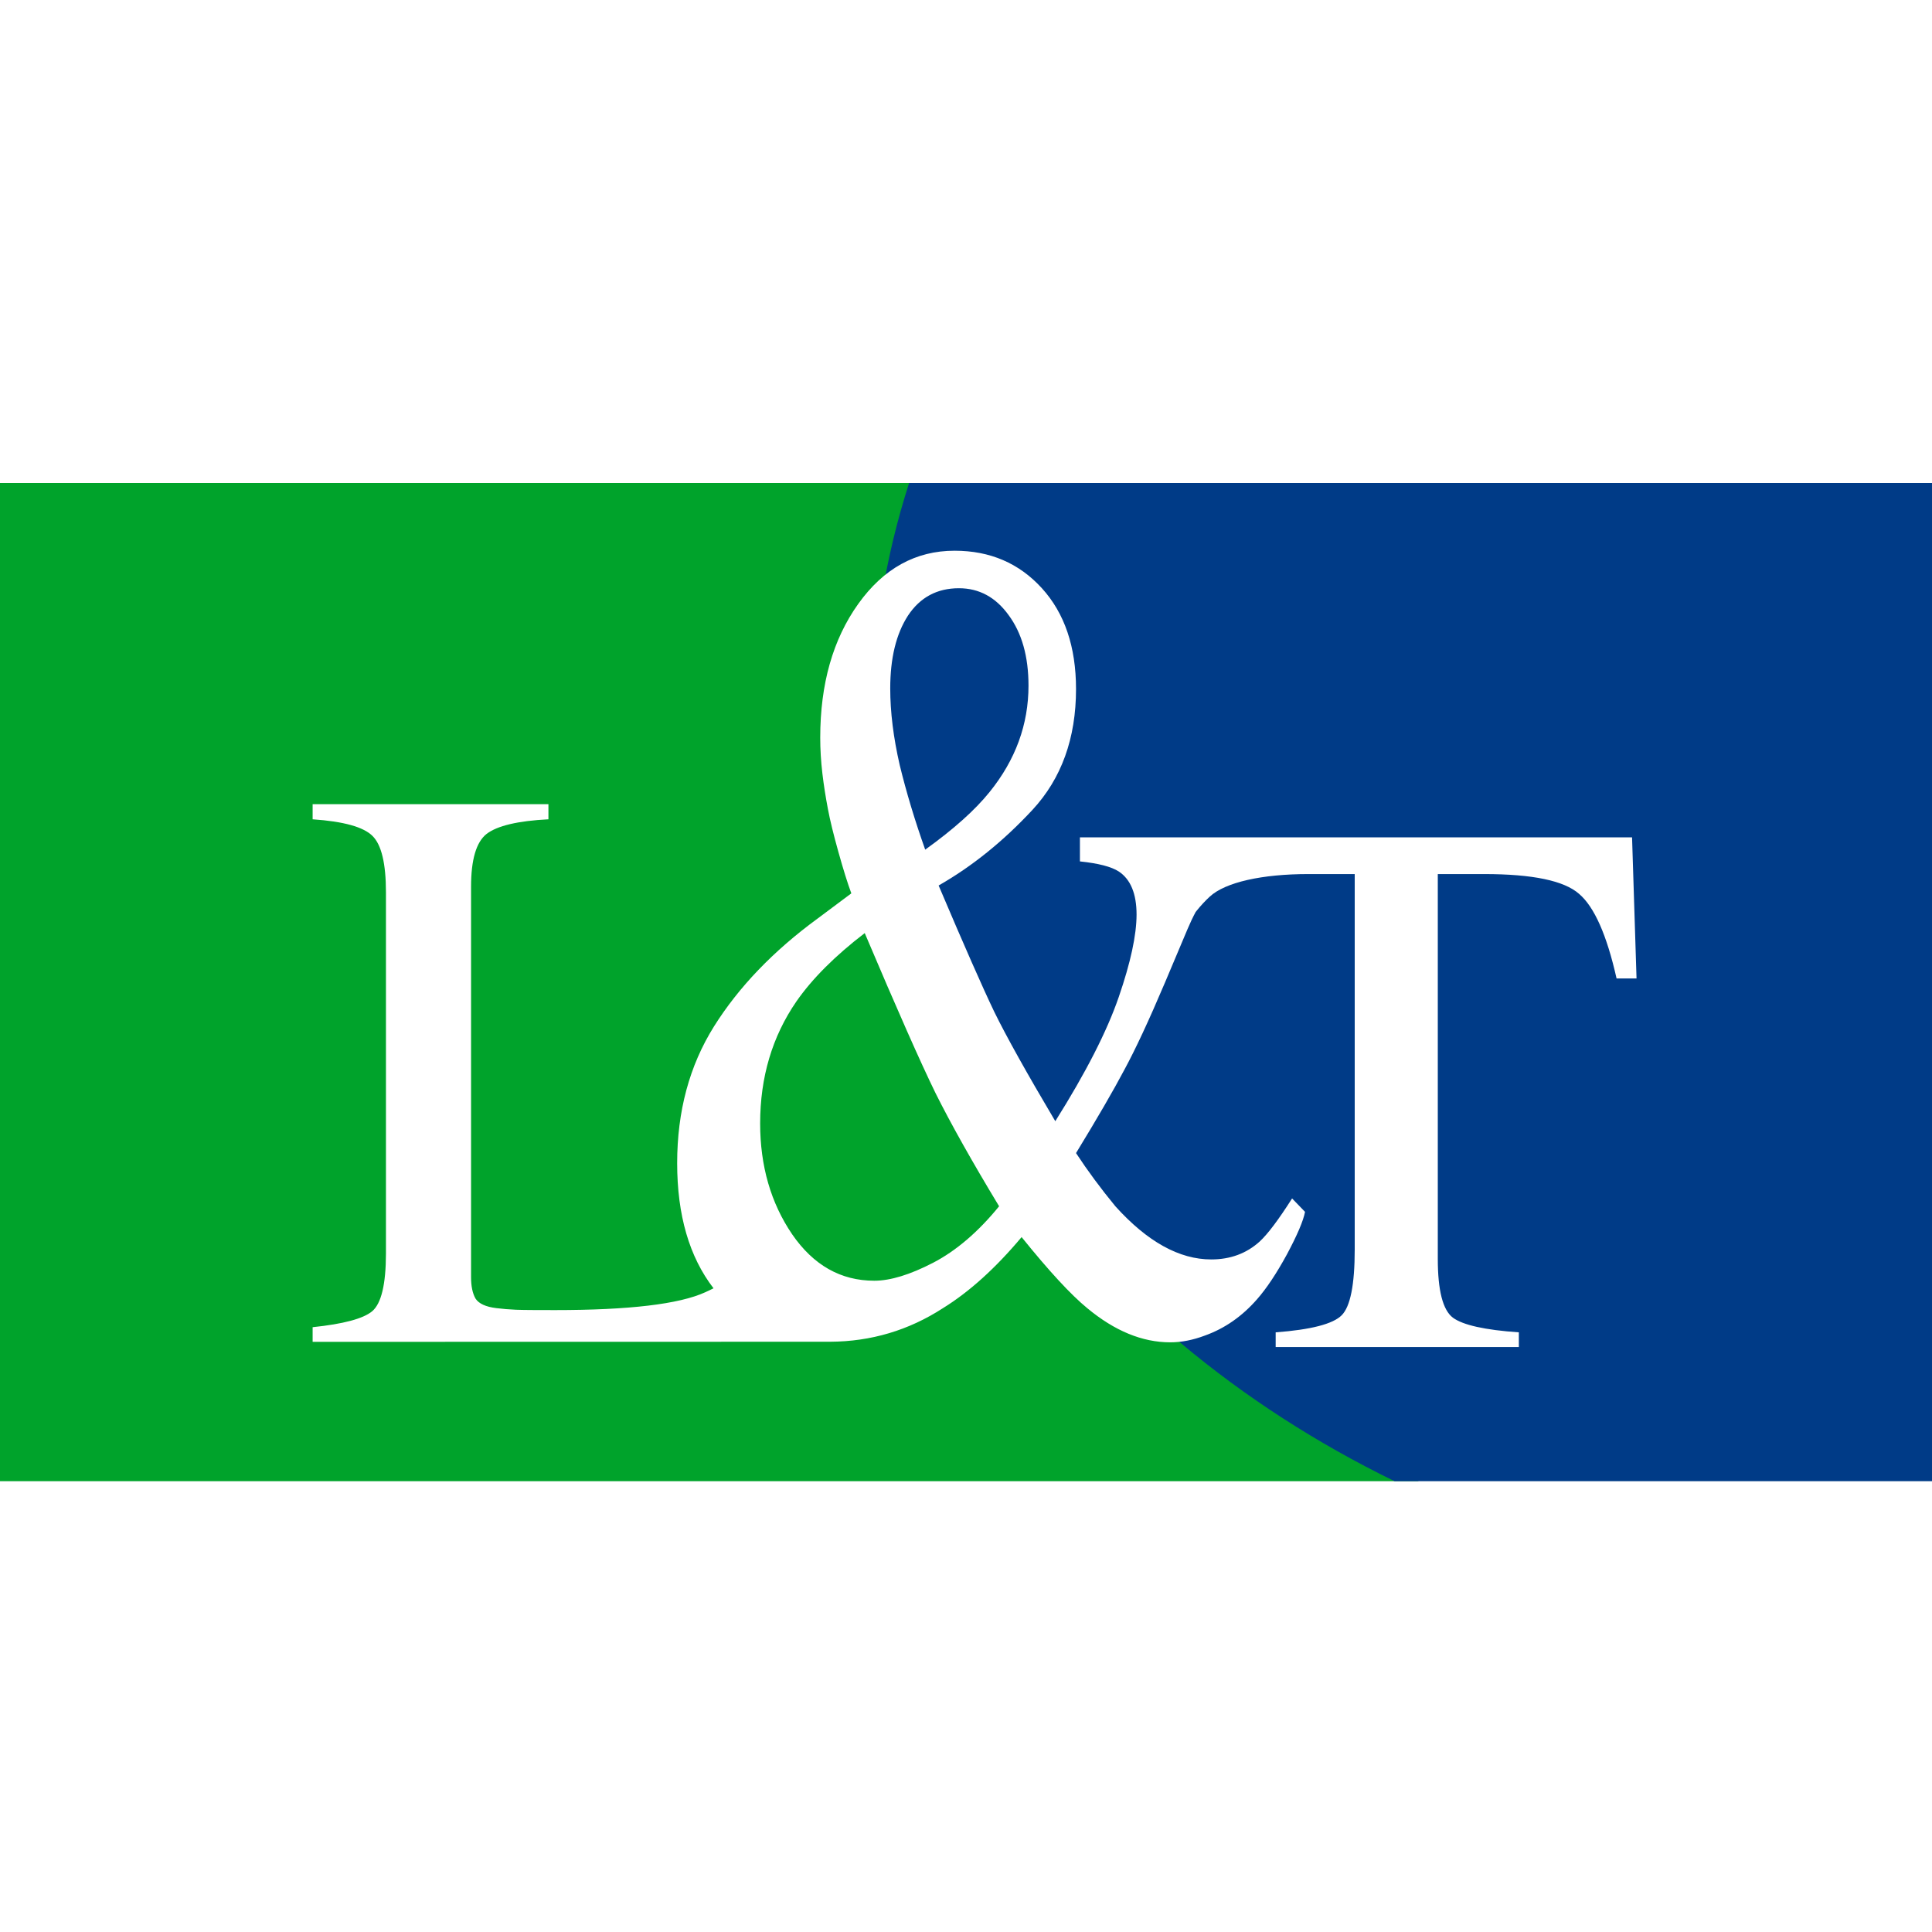 <svg width="60" height="60" viewBox="0 0 60 60" fill="none" xmlns="http://www.w3.org/2000/svg">
<rect width="60" height="60" fill="white"/>
<g clip-path="url(#clip0_1403_8902)">
<path fill-rule="evenodd" clip-rule="evenodd" d="M27.843 22.234C27.843 19.729 28.247 17.305 28.988 15H0V46H44.064C34.375 41.277 27.843 32.406 27.843 22.234Z" fill="#00A32B"/>
<path fill-rule="evenodd" clip-rule="evenodd" d="M27.088 22.234C27.088 32.406 33.62 41.277 43.31 46H60V15H28.233C27.492 17.305 27.088 19.729 27.088 22.234Z" fill="#003B87"/>
<path fill-rule="evenodd" clip-rule="evenodd" d="M9.709 41.217C10.662 41.118 11.277 40.954 11.556 40.724C11.841 40.485 11.984 39.89 11.986 38.936V27.711C11.986 26.816 11.846 26.233 11.568 25.961C11.29 25.682 10.67 25.51 9.709 25.444V24.975H17.032V25.444C16.079 25.493 15.439 25.645 15.109 25.9C14.789 26.154 14.629 26.701 14.629 27.538V39.664C14.629 39.943 14.675 40.165 14.768 40.329C14.869 40.485 15.084 40.585 15.413 40.625C15.607 40.649 15.809 40.666 16.02 40.675C16.239 40.684 16.645 40.686 17.235 40.686C19.537 40.686 21.092 40.502 21.902 40.132C21.998 40.088 22.082 40.049 22.159 40.009C21.406 39.032 21.03 37.736 21.03 36.123C21.03 34.512 21.41 33.099 22.171 31.881C22.941 30.653 24.014 29.535 25.392 28.526L26.439 27.744C26.322 27.43 26.189 27.002 26.037 26.457C25.884 25.912 25.777 25.471 25.714 25.136C25.643 24.765 25.584 24.394 25.54 24.023C25.495 23.64 25.473 23.27 25.473 22.91C25.473 21.241 25.866 19.856 26.654 18.754C27.44 17.654 28.438 17.103 29.646 17.103C30.747 17.103 31.65 17.491 32.357 18.268C33.063 19.045 33.416 20.088 33.417 21.397C33.417 22.927 32.965 24.18 32.062 25.153C31.158 26.126 30.187 26.908 29.15 27.5C29.937 29.354 30.514 30.664 30.881 31.429C31.256 32.194 31.887 33.325 32.773 34.82C33.722 33.312 34.379 32.026 34.745 30.96C35.112 29.893 35.296 29.041 35.297 28.404C35.297 27.755 35.112 27.309 34.745 27.065C34.513 26.915 34.11 26.811 33.538 26.752V26.005H39.456H50.685L50.824 30.387H50.204C49.901 29.038 49.513 28.164 49.041 27.761C48.577 27.35 47.594 27.145 46.093 27.145H44.652V39.097C44.652 40.075 44.808 40.684 45.12 40.921C45.431 41.151 46.115 41.304 47.169 41.377V41.833H39.617V41.377C40.713 41.295 41.397 41.118 41.667 40.847C41.937 40.576 42.072 39.894 42.072 38.802V27.145H40.63C39.196 27.145 38.056 27.398 37.572 27.844C37.449 27.957 37.295 28.116 37.132 28.322C37.044 28.486 36.96 28.664 36.879 28.856L36.182 30.508C35.681 31.69 35.259 32.594 34.92 33.219C34.589 33.846 34.089 34.709 33.417 35.81C33.775 36.355 34.181 36.906 34.639 37.462C35.632 38.564 36.625 39.113 37.617 39.113C38.208 39.113 38.709 38.928 39.12 38.557C39.371 38.325 39.706 37.88 40.127 37.219L40.529 37.635C40.476 37.914 40.288 38.355 39.966 38.957C39.644 39.548 39.335 40.012 39.04 40.348C38.574 40.882 38.033 41.258 37.416 41.478C37.05 41.616 36.691 41.687 36.343 41.687C35.475 41.687 34.616 41.333 33.765 40.626C33.256 40.208 32.576 39.473 31.727 38.419C30.921 39.38 30.107 40.117 29.284 40.626C28.22 41.315 27.052 41.663 25.777 41.669L9.709 41.672V41.217ZM28.975 39.218C29.69 38.847 30.376 38.262 31.028 37.462C30.187 36.071 29.53 34.9 29.055 33.95C28.59 33 27.857 31.342 26.855 28.978C25.933 29.685 25.226 30.392 24.734 31.099C23.983 32.189 23.607 33.452 23.607 34.889C23.607 36.21 23.939 37.358 24.6 38.331C25.262 39.293 26.112 39.774 27.151 39.774C27.651 39.774 28.26 39.588 28.975 39.218ZM30.733 24.596C31.538 23.6 31.941 22.498 31.941 21.293C31.941 20.389 31.735 19.659 31.323 19.102C30.921 18.546 30.406 18.268 29.78 18.268C29.1 18.268 28.572 18.552 28.197 19.12C27.83 19.688 27.647 20.441 27.647 21.38C27.647 22.11 27.745 22.905 27.942 23.762C28.148 24.608 28.412 25.483 28.733 26.387C29.62 25.75 30.285 25.153 30.733 24.596Z" fill="white"/>
</g>
<defs>
<clipPath id="clip0_1403_8902">
<rect width="60" height="31" fill="white" transform="translate(0 15)"/>
</clipPath>
</defs>
</svg>
